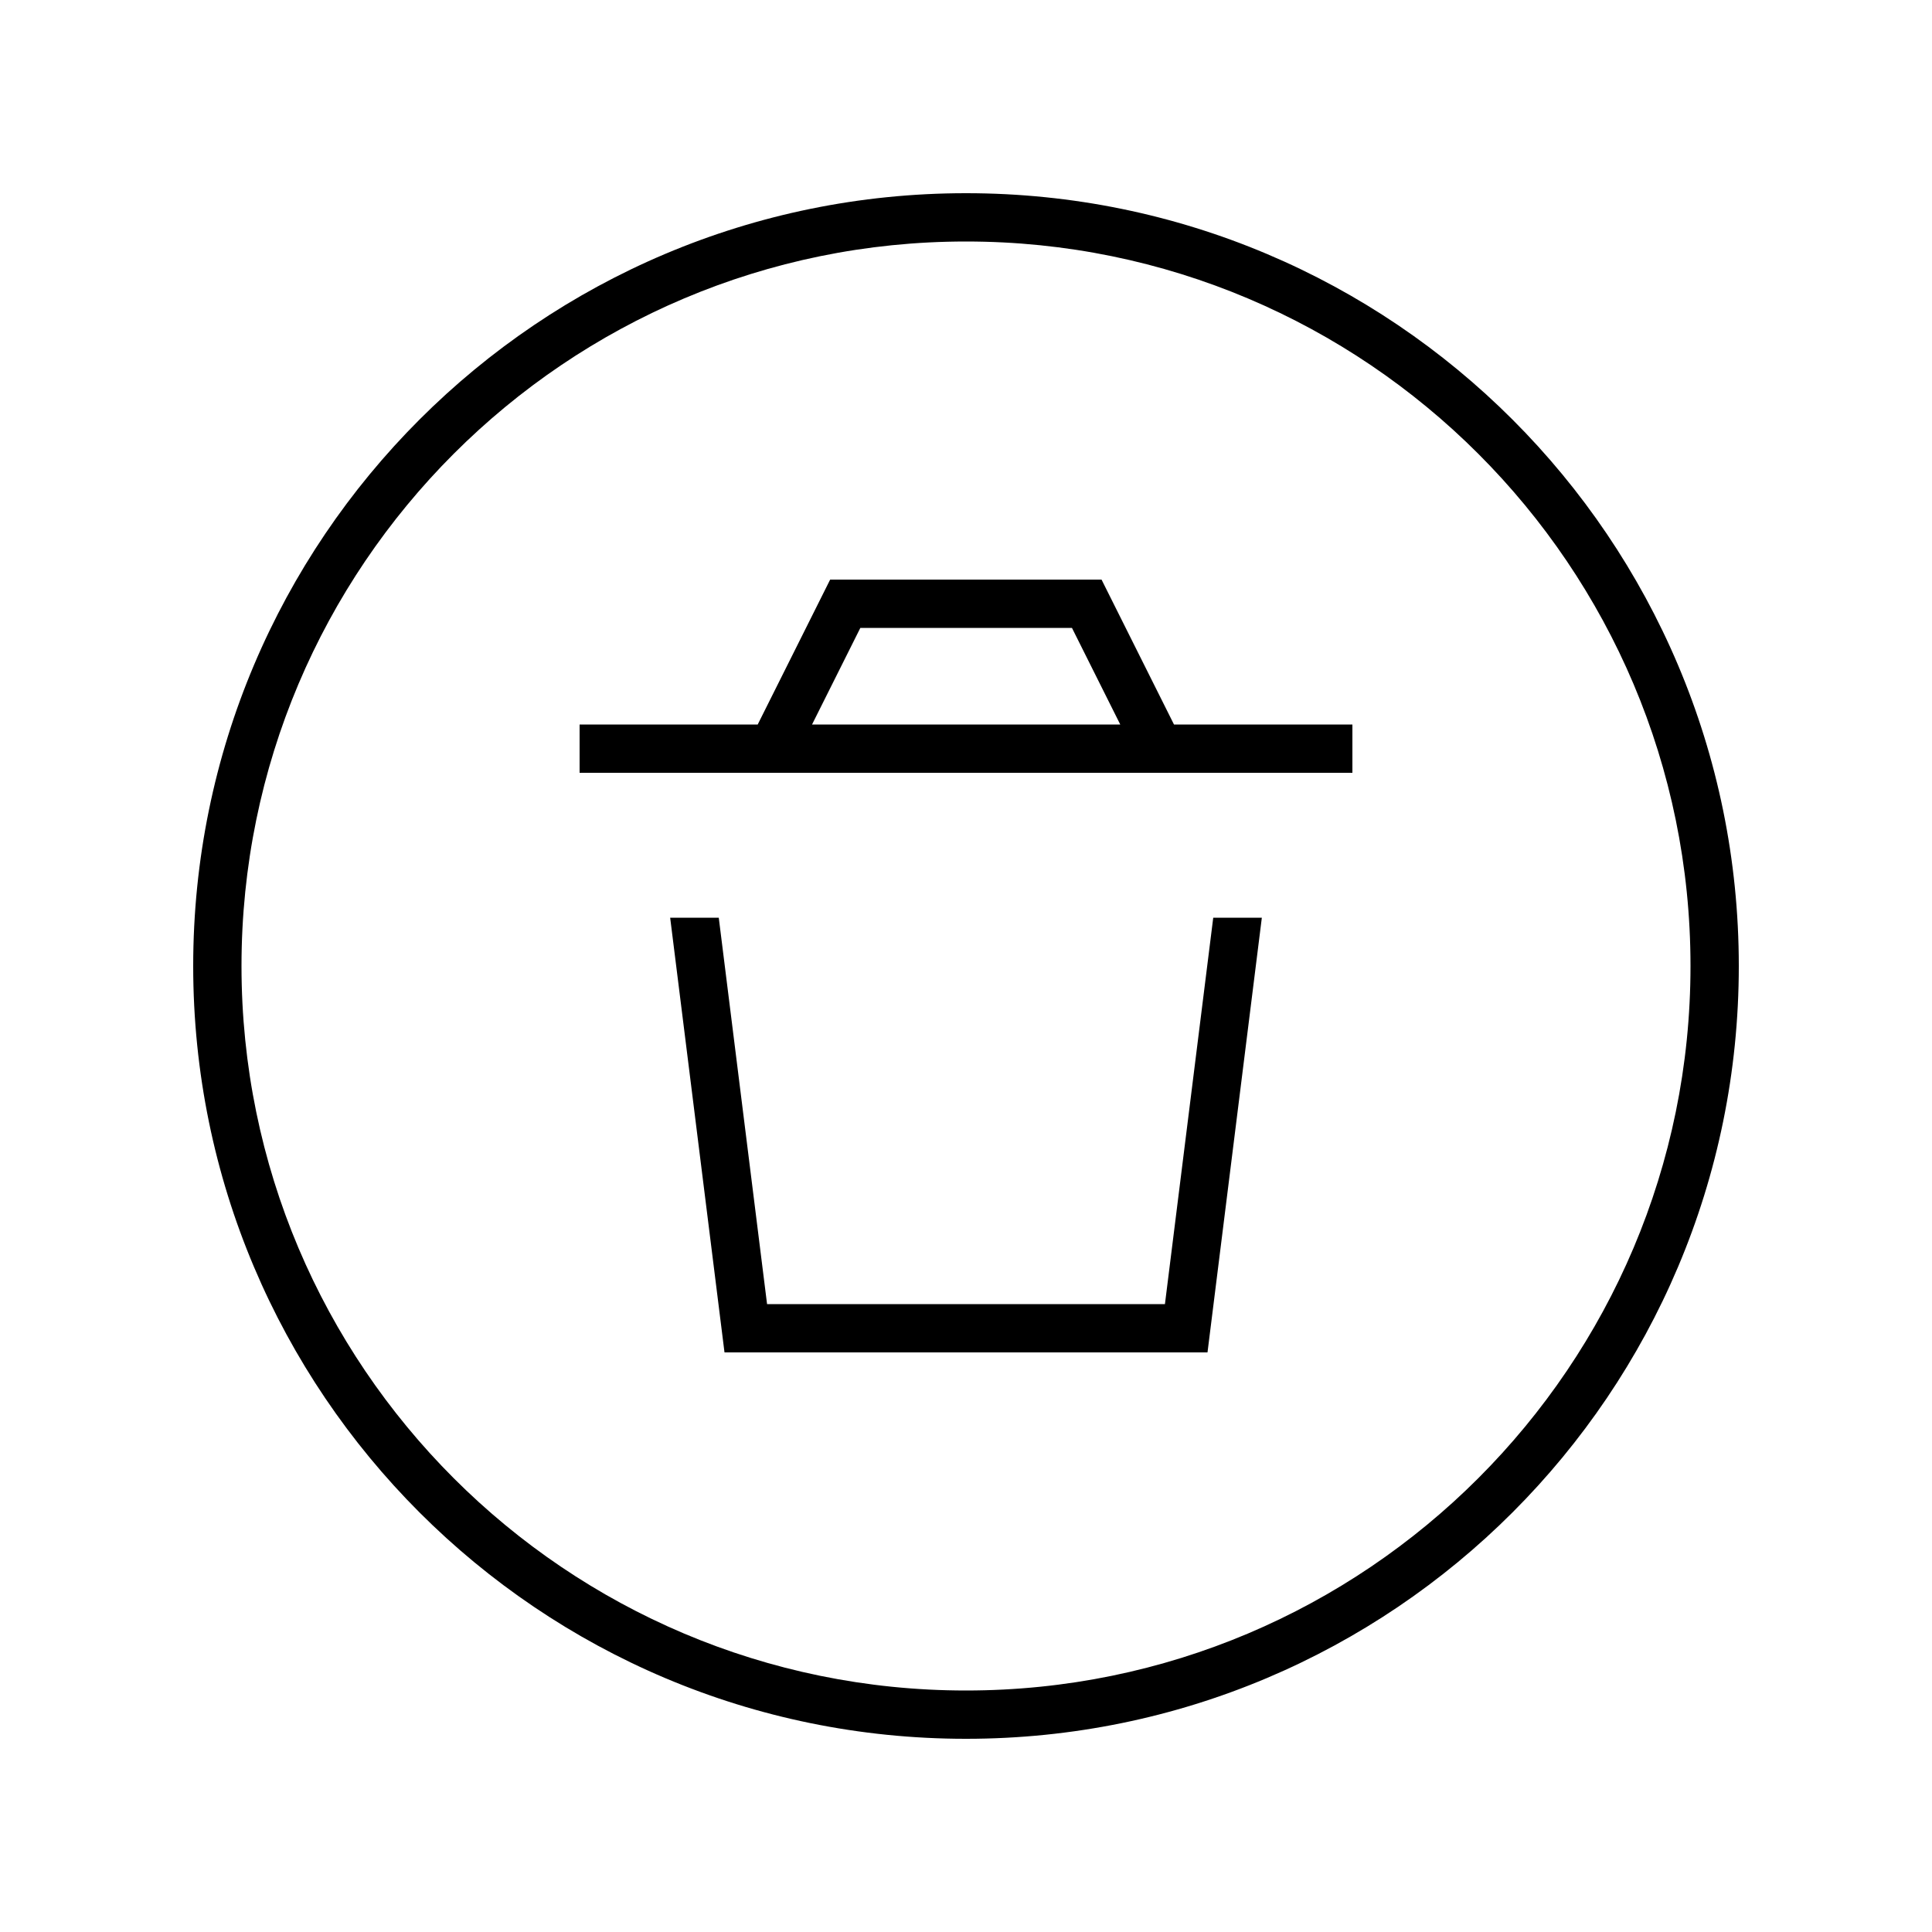 <svg xmlns="http://www.w3.org/2000/svg" viewBox="0 0 640 640"><!--! Font Awesome Pro 7.1.0 by @fontawesome - https://fontawesome.com License - https://fontawesome.com/license (Commercial License) Copyright 2025 Fonticons, Inc. --><path fill="currentColor" d="M320 80C452.5 80 560 187.5 560 320C560 452.5 452.5 560 320 560C187.5 560 80 452.5 80 320C80 187.5 187.5 80 320 80zM320 576C461.4 576 576 461.4 576 320C576 178.6 461.4 64 320 64C178.6 64 64 178.6 64 320C64 461.4 178.6 576 320 576zM240 448L400 448L418 304L401.9 304L385.9 432L254.1 432L238.1 304L222 304L240 448zM192 240L192 256L448 256L448 240L388.9 240L367.1 196.4L364.9 192L275 192L272.8 196.4L251 240L191.9 240zM371.1 240L269 240L285 208L355.1 208L371.1 240z"/></svg>